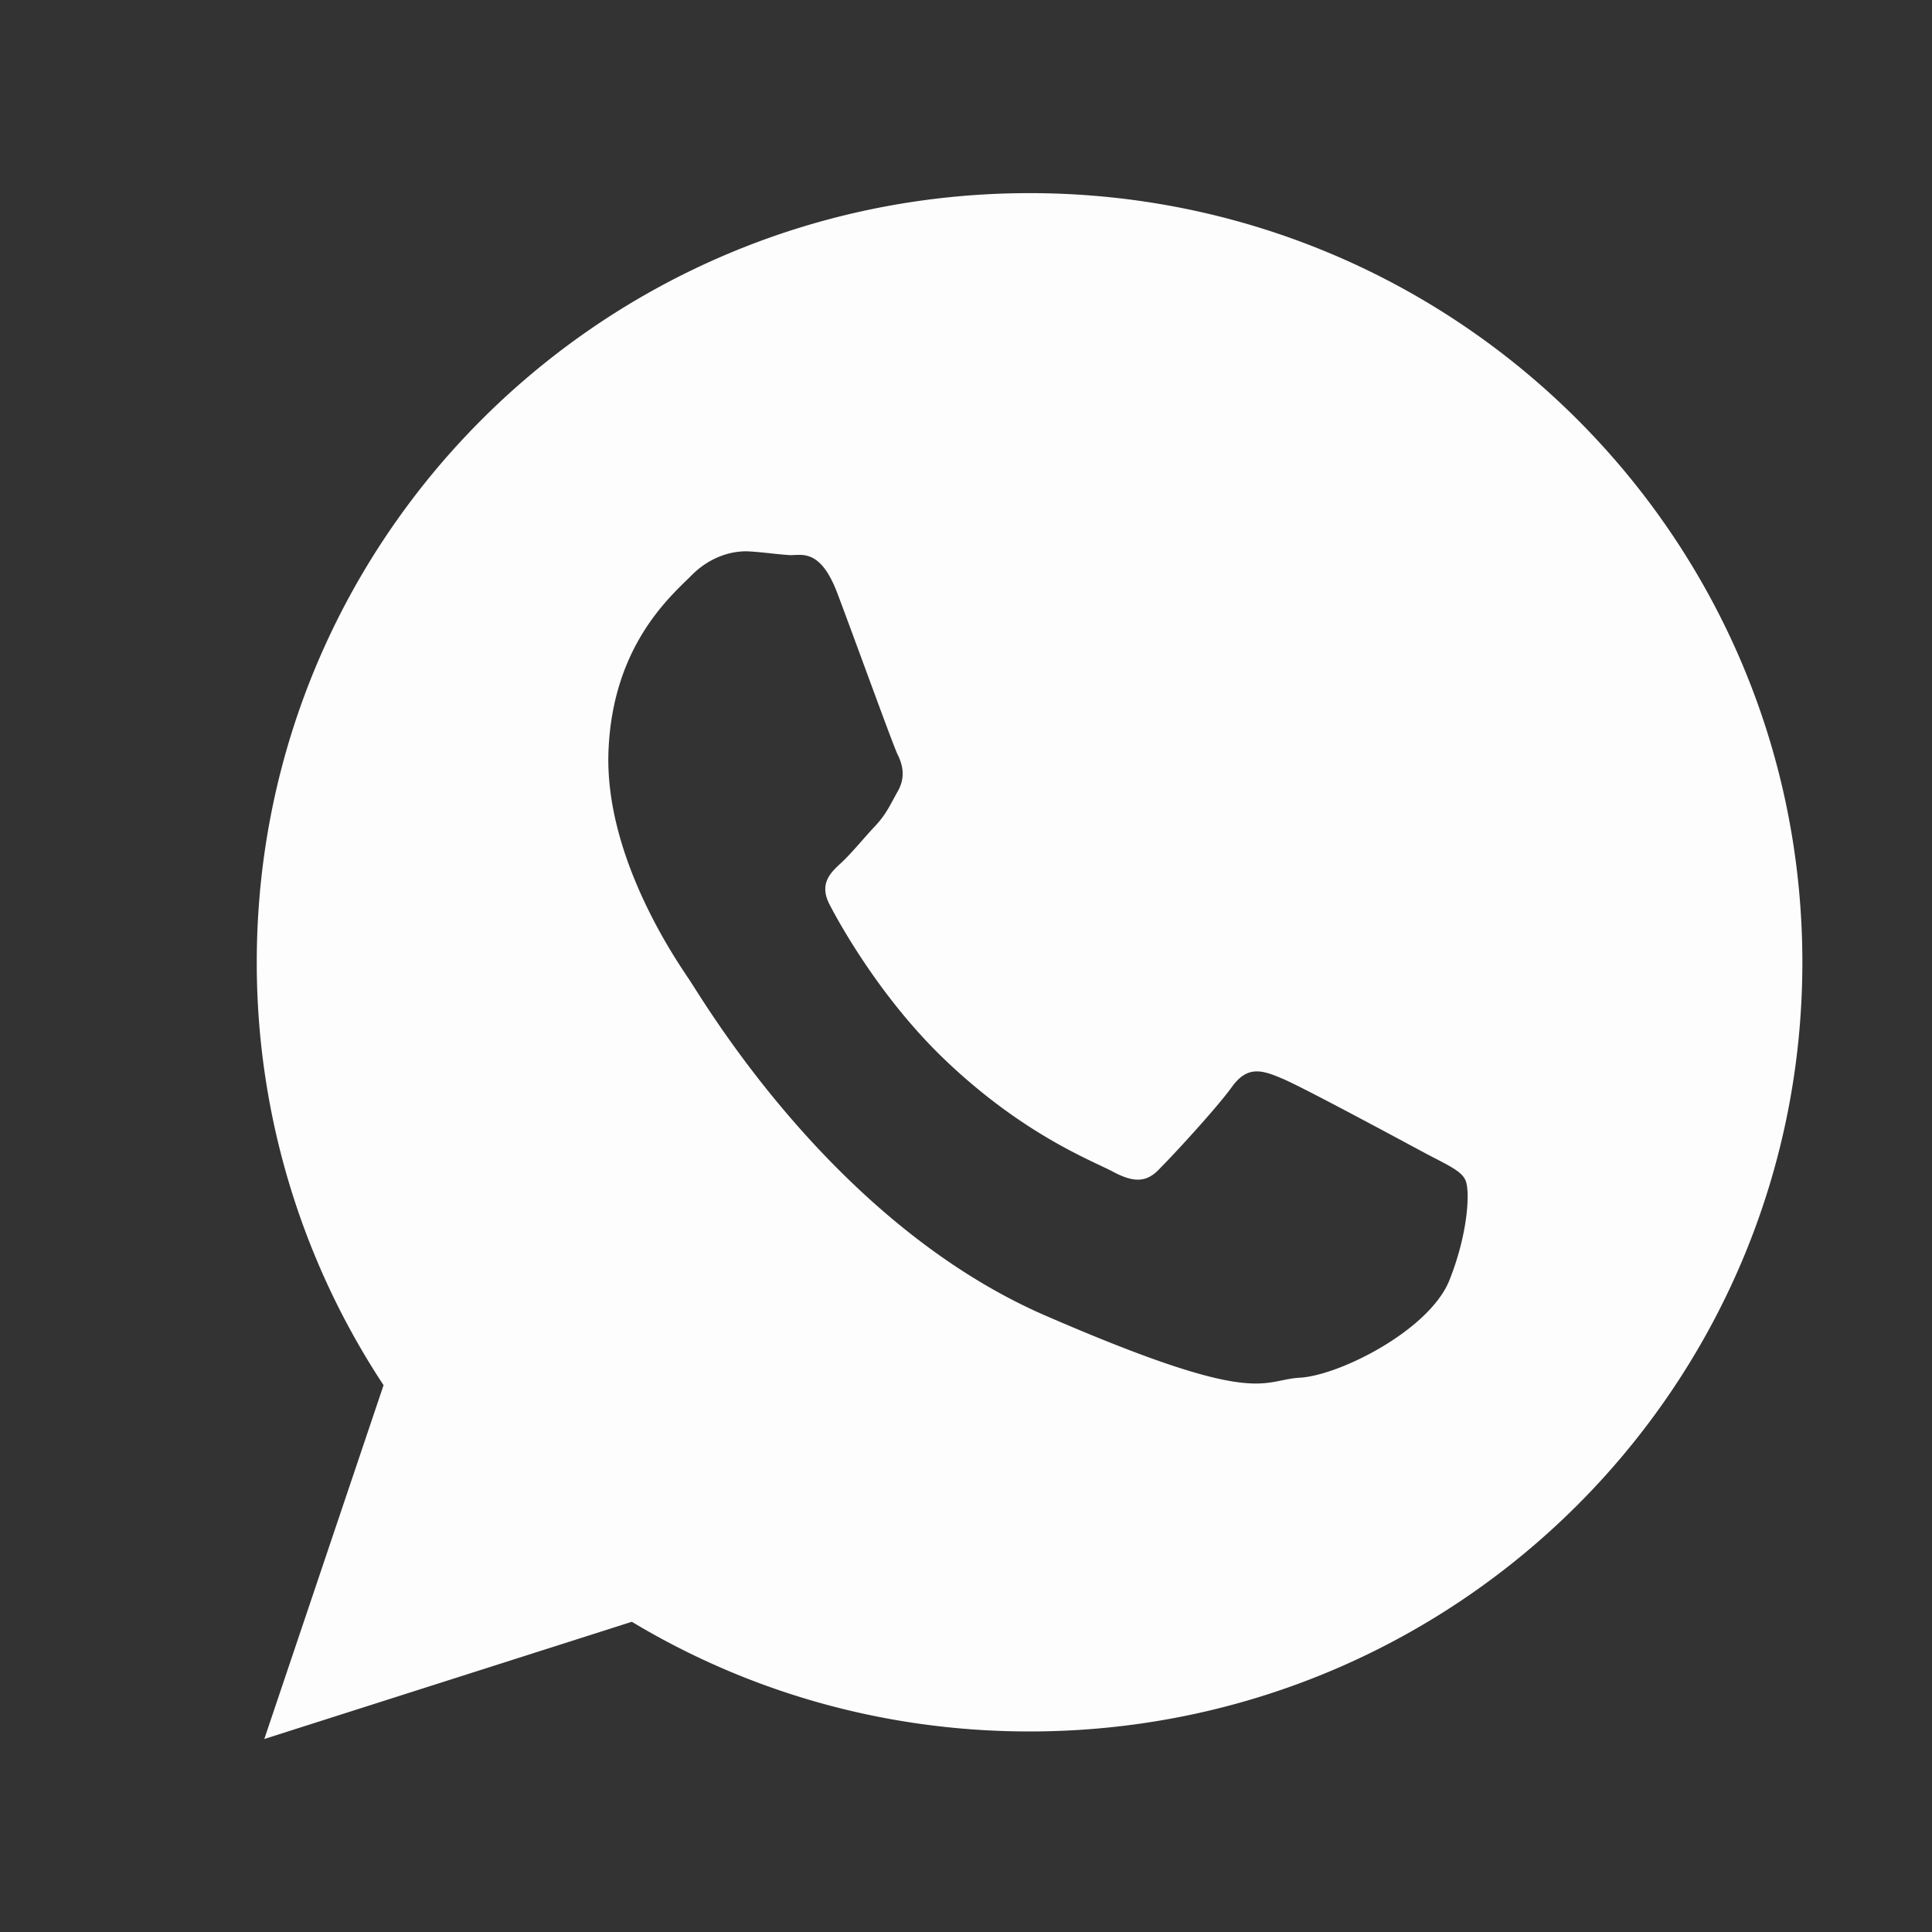 <svg xmlns="http://www.w3.org/2000/svg" width="30" height="30" viewBox="0 0 30 30">
    <rect x="0" y="0" width="30" height="30" fill="#333333" stroke="none"/>
    <g fill="none" fill-rule="evenodd">
        <path d="M0 0h30v30H0z"/>
        <path fill="#FDFDFD" d="M15.987 2.999c6.633 0 12 5.342 12 11.944 0 6.601-5.367 11.943-12 11.943-2.262 0-4.37-.618-6.176-1.703l-5.707 1.82 1.852-5.494a11.906 11.906 0 0 1-1.969-6.566c0-6.602 5.367-11.944 12-11.944zm6.516 16.889c.304-.759.328-1.435.246-1.575-.07-.14-.293-.233-.621-.408-.328-.175-1.945-1.05-2.239-1.166-.304-.129-.527-.187-.761.14-.235.326-.903 1.05-1.113 1.26-.2.221-.399.233-.727.058-.328-.175-1.395-.572-2.625-1.75-.961-.921-1.594-2.042-1.77-2.38-.187-.338 0-.513.164-.664.165-.152.352-.385.528-.572.176-.187.234-.327.351-.536.13-.222.082-.42 0-.583-.082-.175-.68-1.832-.937-2.509-.258-.676-.54-.583-.727-.583-.199-.011-.422-.046-.644-.058-.223-.012-.586.058-.903.385-.328.326-1.218 1.096-1.277 2.73-.058 1.644 1.078 3.266 1.23 3.498.165.222 2.18 3.768 5.52 5.238 3.352 1.458 3.375 1.015 3.985.98.62-.036 2.003-.735 2.32-1.505z"/>
    </g>
</svg>

